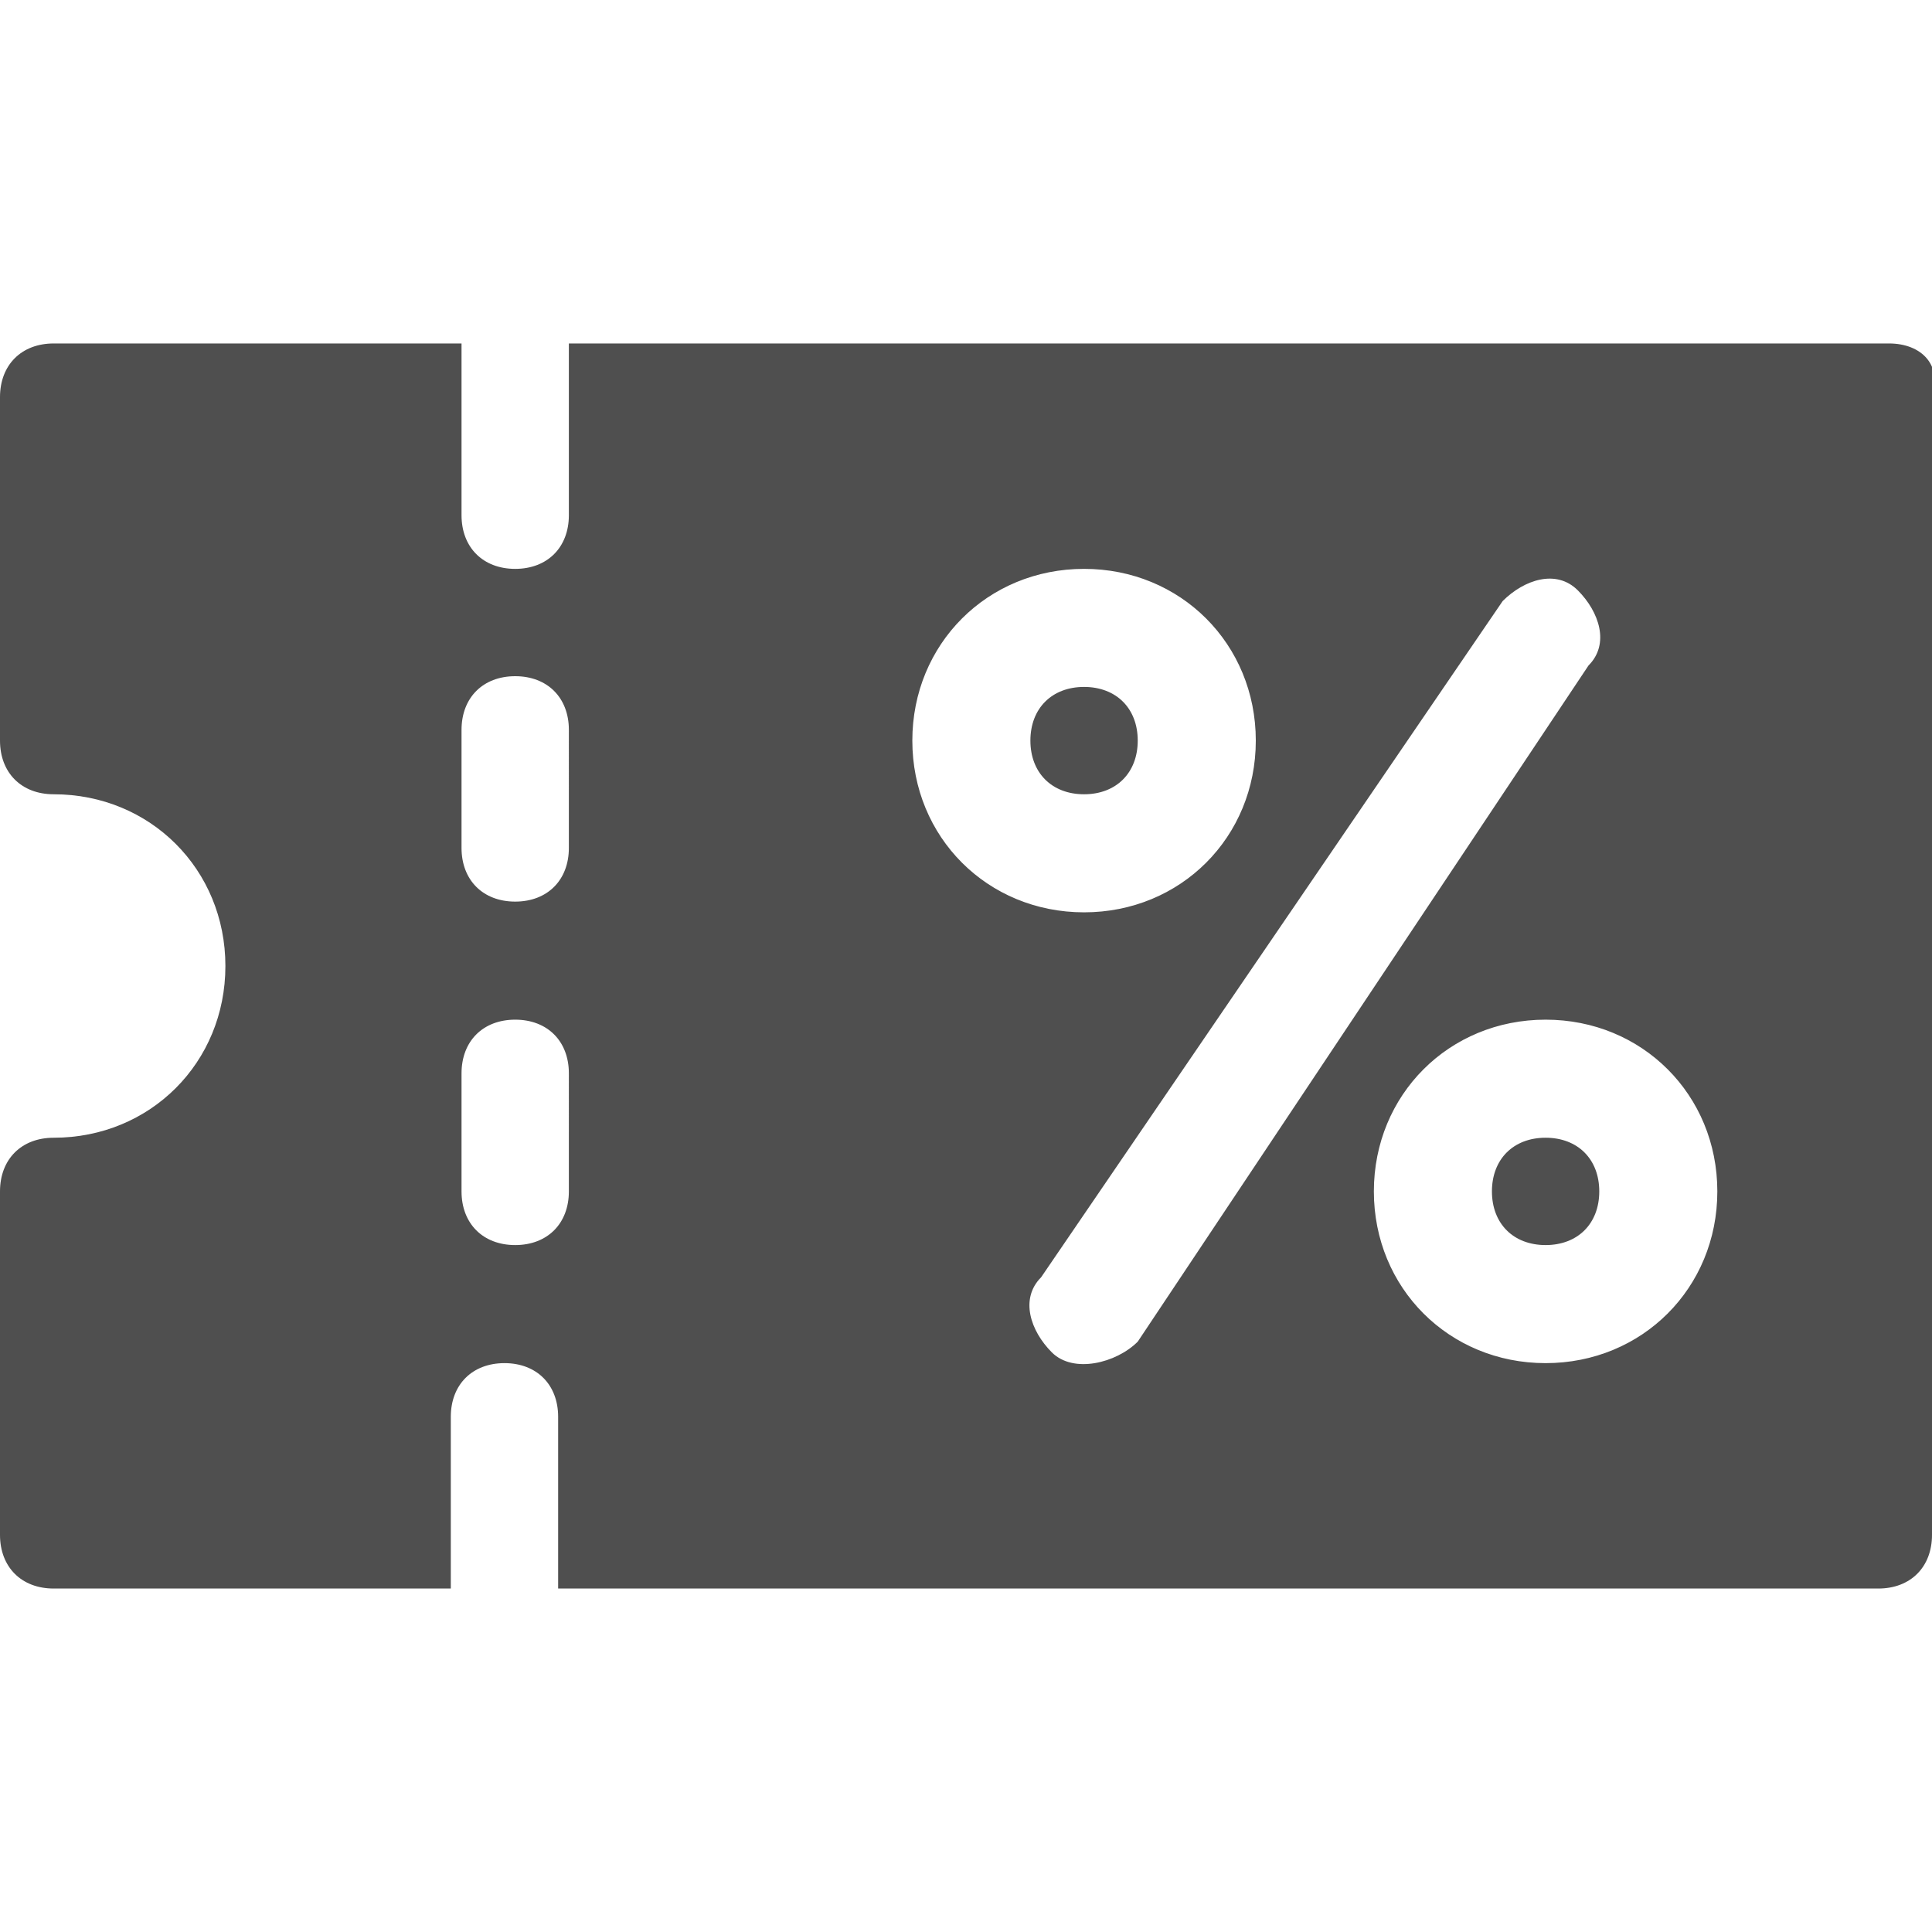 <?xml version="1.0" encoding="utf-8"?>
<!-- Generator: Adobe Illustrator 23.0.3, SVG Export Plug-In . SVG Version: 6.00 Build 0)  -->
<svg version="1.1" id="Layer_1" xmlns="http://www.w3.org/2000/svg" xmlns:xlink="http://www.w3.org/1999/xlink" x="0px" y="0px"
	 viewBox="0 0 18 18" style="enable-background:new 0 0 18 18;" xml:space="preserve">
<style type="text/css">
	.st0{fill:#4F4F4F;}
</style>
<g>
	<g>
		<g>
			<path class="st0" d="M14.4,10.6c-0.3,0-0.5,0.2-0.5,0.5c0,0.3,0.2,0.5,0.5,0.5c0.3,0,0.5-0.2,0.5-0.5
				C14.9,10.8,14.7,10.6,14.4,10.6z"/>
		</g>
	</g>
	<g>
		<g>
			<path class="st0" d="M17.6,3.2H5.3v1.6c0,0.3-0.2,0.5-0.5,0.5c-0.3,0-0.5-0.2-0.5-0.5V3.2H0.5C0.2,3.2,0,3.4,0,3.7v3.2
				c0,0.3,0.2,0.5,0.5,0.5c0.9,0,1.6,0.7,1.6,1.6s-0.7,1.6-1.6,1.6c-0.3,0-0.5,0.2-0.5,0.5v3.2c0,0.3,0.2,0.5,0.5,0.5h3.7v-1.6
				c0-0.3,0.2-0.5,0.5-0.5s0.5,0.2,0.5,0.5v1.6h12.3c0.3,0,0.5-0.2,0.5-0.5V3.7C18.1,3.4,17.9,3.2,17.6,3.2z M5.3,11.1
				c0,0.3-0.2,0.5-0.5,0.5c-0.3,0-0.5-0.2-0.5-0.5V10c0-0.3,0.2-0.5,0.5-0.5c0.3,0,0.5,0.2,0.5,0.5V11.1z M8.5,6.9
				c0-0.9,0.7-1.6,1.6-1.6c0.9,0,1.6,0.7,1.6,1.6S11,8.5,10.1,8.5C9.2,8.5,8.5,7.8,8.5,6.9z M9.8,12.6c-0.2-0.2-0.3-0.5-0.1-0.7
				L14,5.6c0.2-0.2,0.5-0.3,0.7-0.1C14.9,5.7,15,6,14.8,6.2l-4.2,6.3C10.4,12.7,10,12.8,9.8,12.6z M14.4,12.7
				c-0.9,0-1.6-0.7-1.6-1.6s0.7-1.6,1.6-1.6c0.9,0,1.6,0.7,1.6,1.6S15.3,12.7,14.4,12.7z M5.3,7.9c0,0.3-0.2,0.5-0.5,0.5
				c-0.3,0-0.5-0.2-0.5-0.5V6.8c0-0.3,0.2-0.5,0.5-0.5c0.3,0,0.5,0.2,0.5,0.5V7.9z"/>
		</g>
	</g>
	<g>
		<g>
			<path class="st0" d="M10.1,6.4c-0.3,0-0.5,0.2-0.5,0.5c0,0.3,0.2,0.5,0.5,0.5c0.3,0,0.5-0.2,0.5-0.5C10.6,6.6,10.4,6.4,10.1,6.4z
				"/>
		</g>
	</g>
</g>
</svg>
